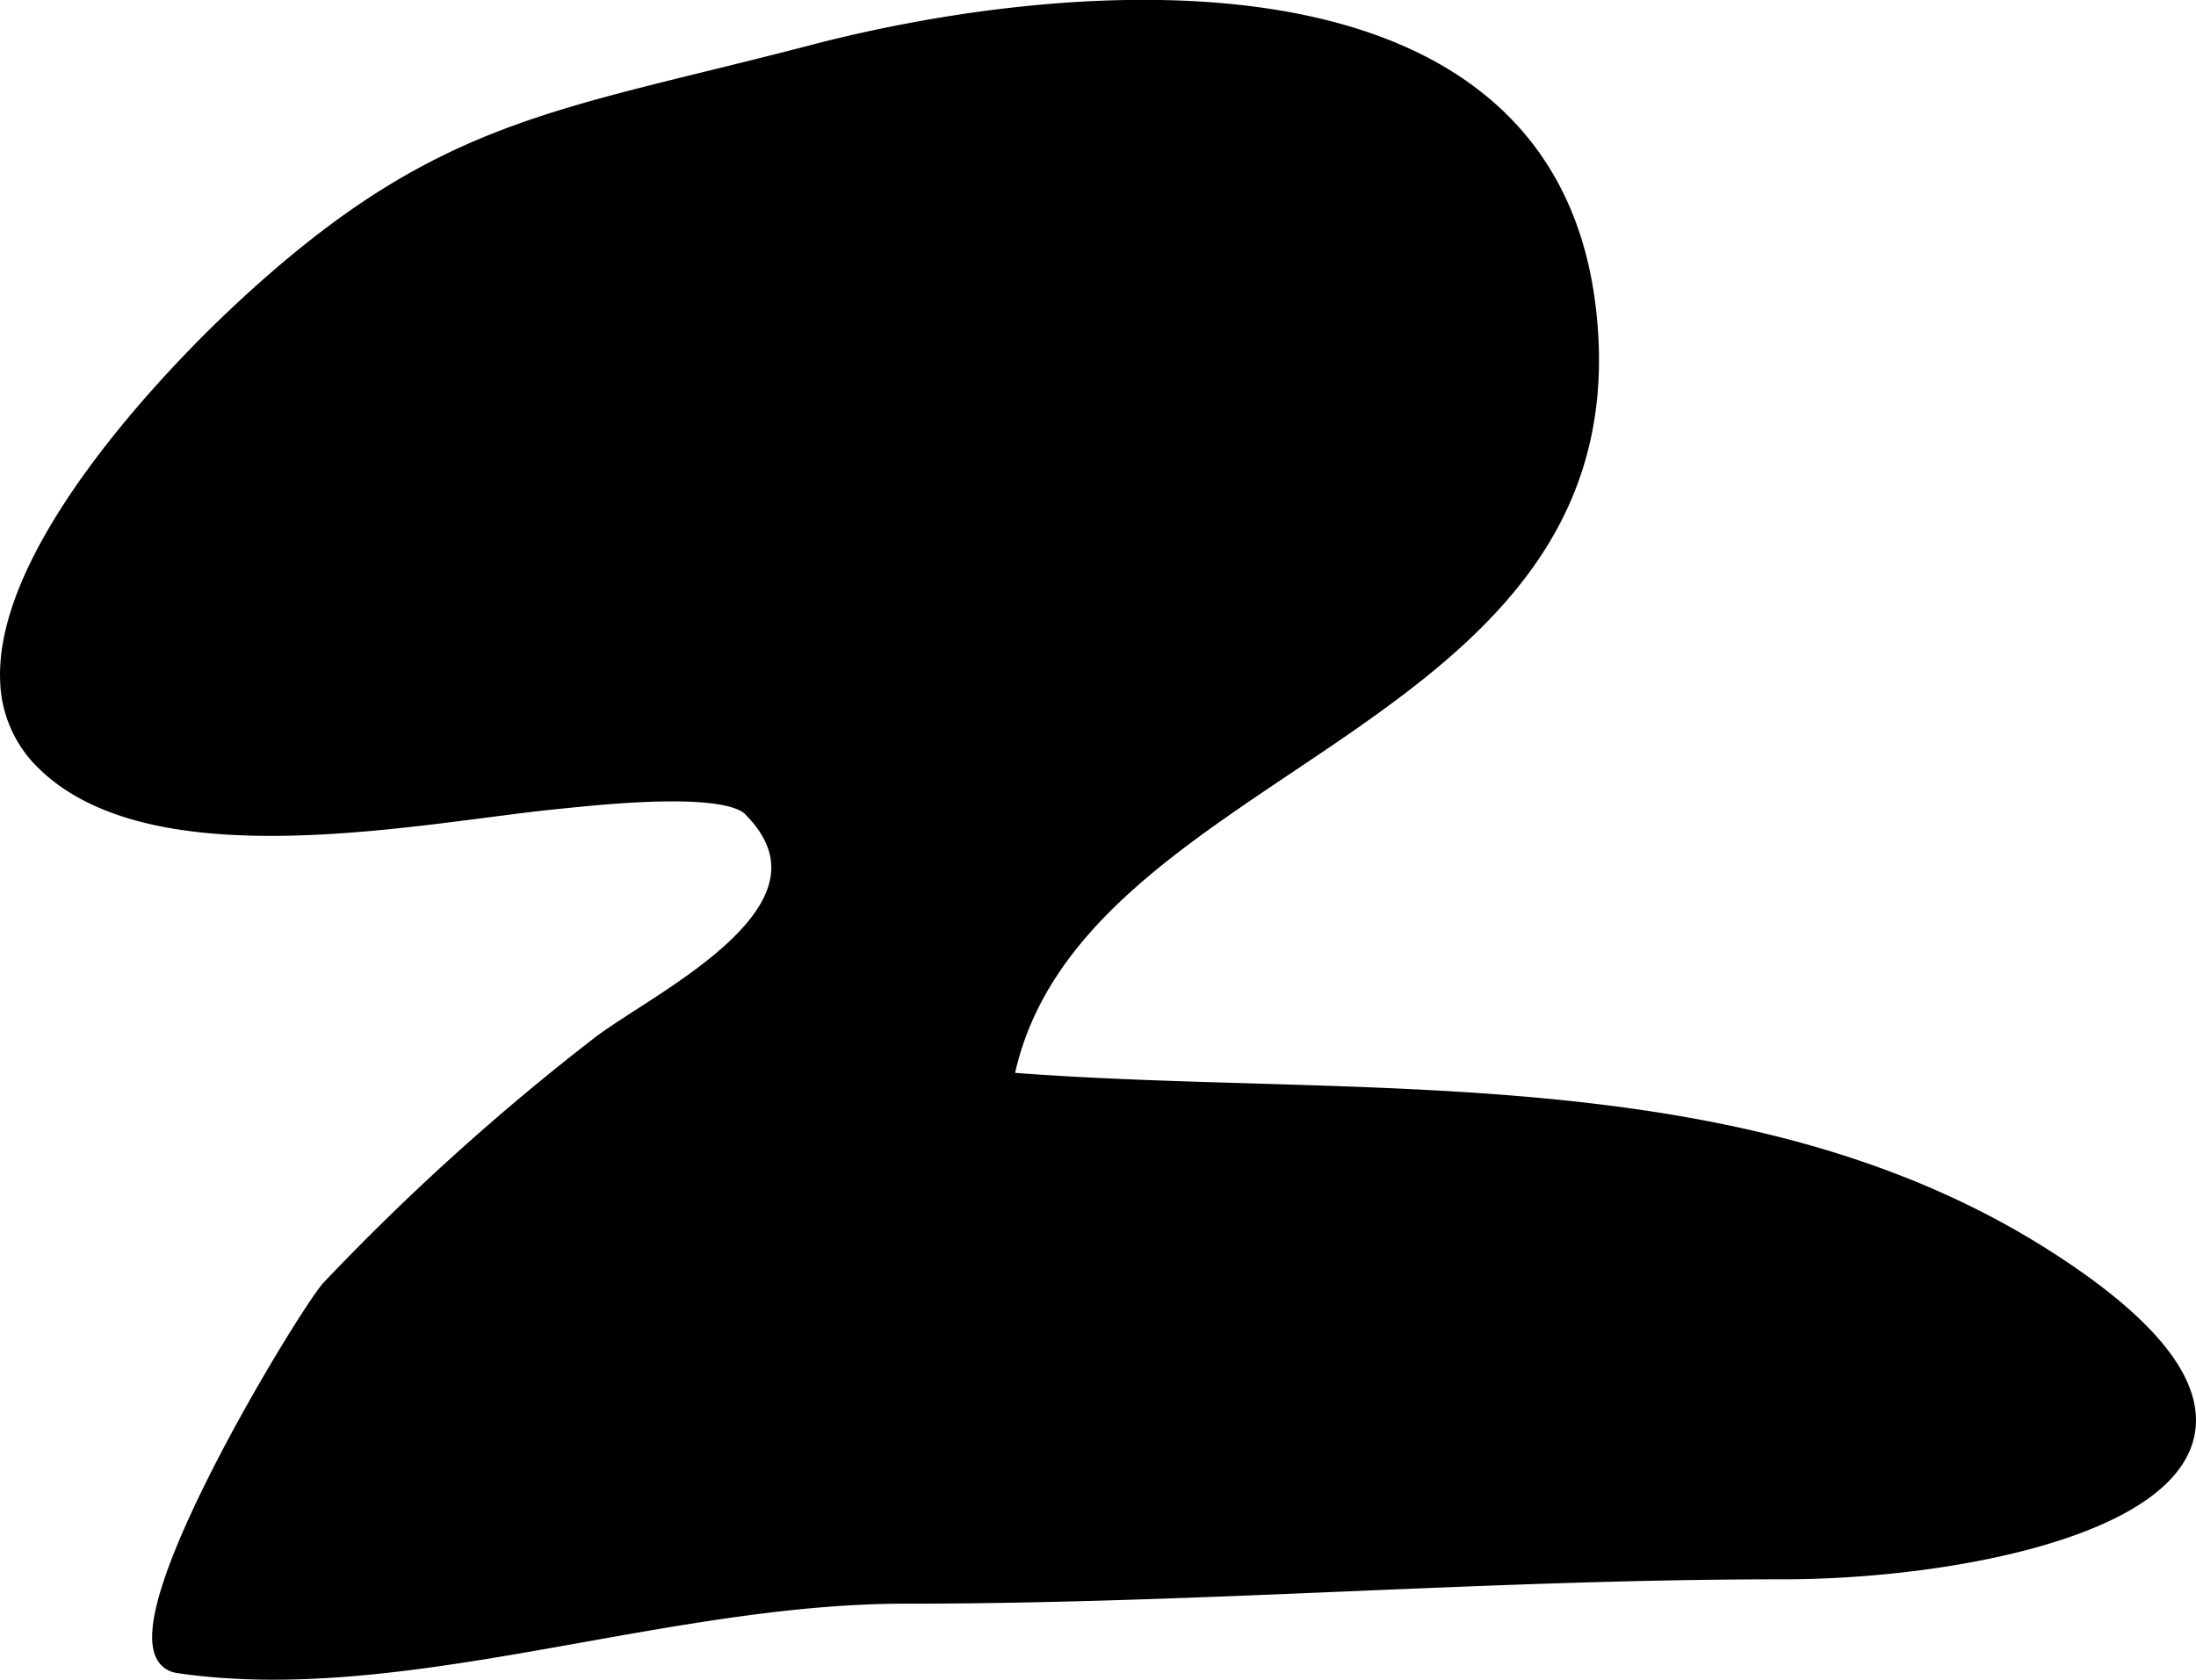<?xml version="1.0" encoding="UTF-8"?>
<svg xmlns="http://www.w3.org/2000/svg"
     version="1.1"
     width="6.897mm"
     height="5.277mm"
     viewBox="0 0 19.55 14.959">
   <defs>
      <style type="text/css"><![CDATA[
      .a {
        stroke: #000;
        stroke-miterlimit: 10;
        stroke-width: 0.15px;
      }
    ]]></style>
   </defs>
   <path class="a"
         d="M.076,6.069c-.054-1.147,1.42-2.694,2.057-3.289,1.781-1.664,2.8-1.704,5.111-2.308,2.271-.593,6.481-.967,6.885,2.245.478,3.804-4.622,3.986-5.183,6.905,3.068.246,6.575-.163,9.309,1.609,3.019,1.955-.253,2.758-2.387,2.758-2.62,0-5.174.217-7.807.217-2.18,0-4.474.912-6.472.619-.706-.103,1.14-3.129,1.347-3.353a21.119,21.119,0,0,1,2.388-2.16c.525-.41,2.266-1.208,1.361-2.116-.233-.233-1.381-.1-1.728-.066-1.187.117-3.571.626-4.558-.339A1.046,1.046,0,0,1,.076,6.069Z"/>
</svg>
